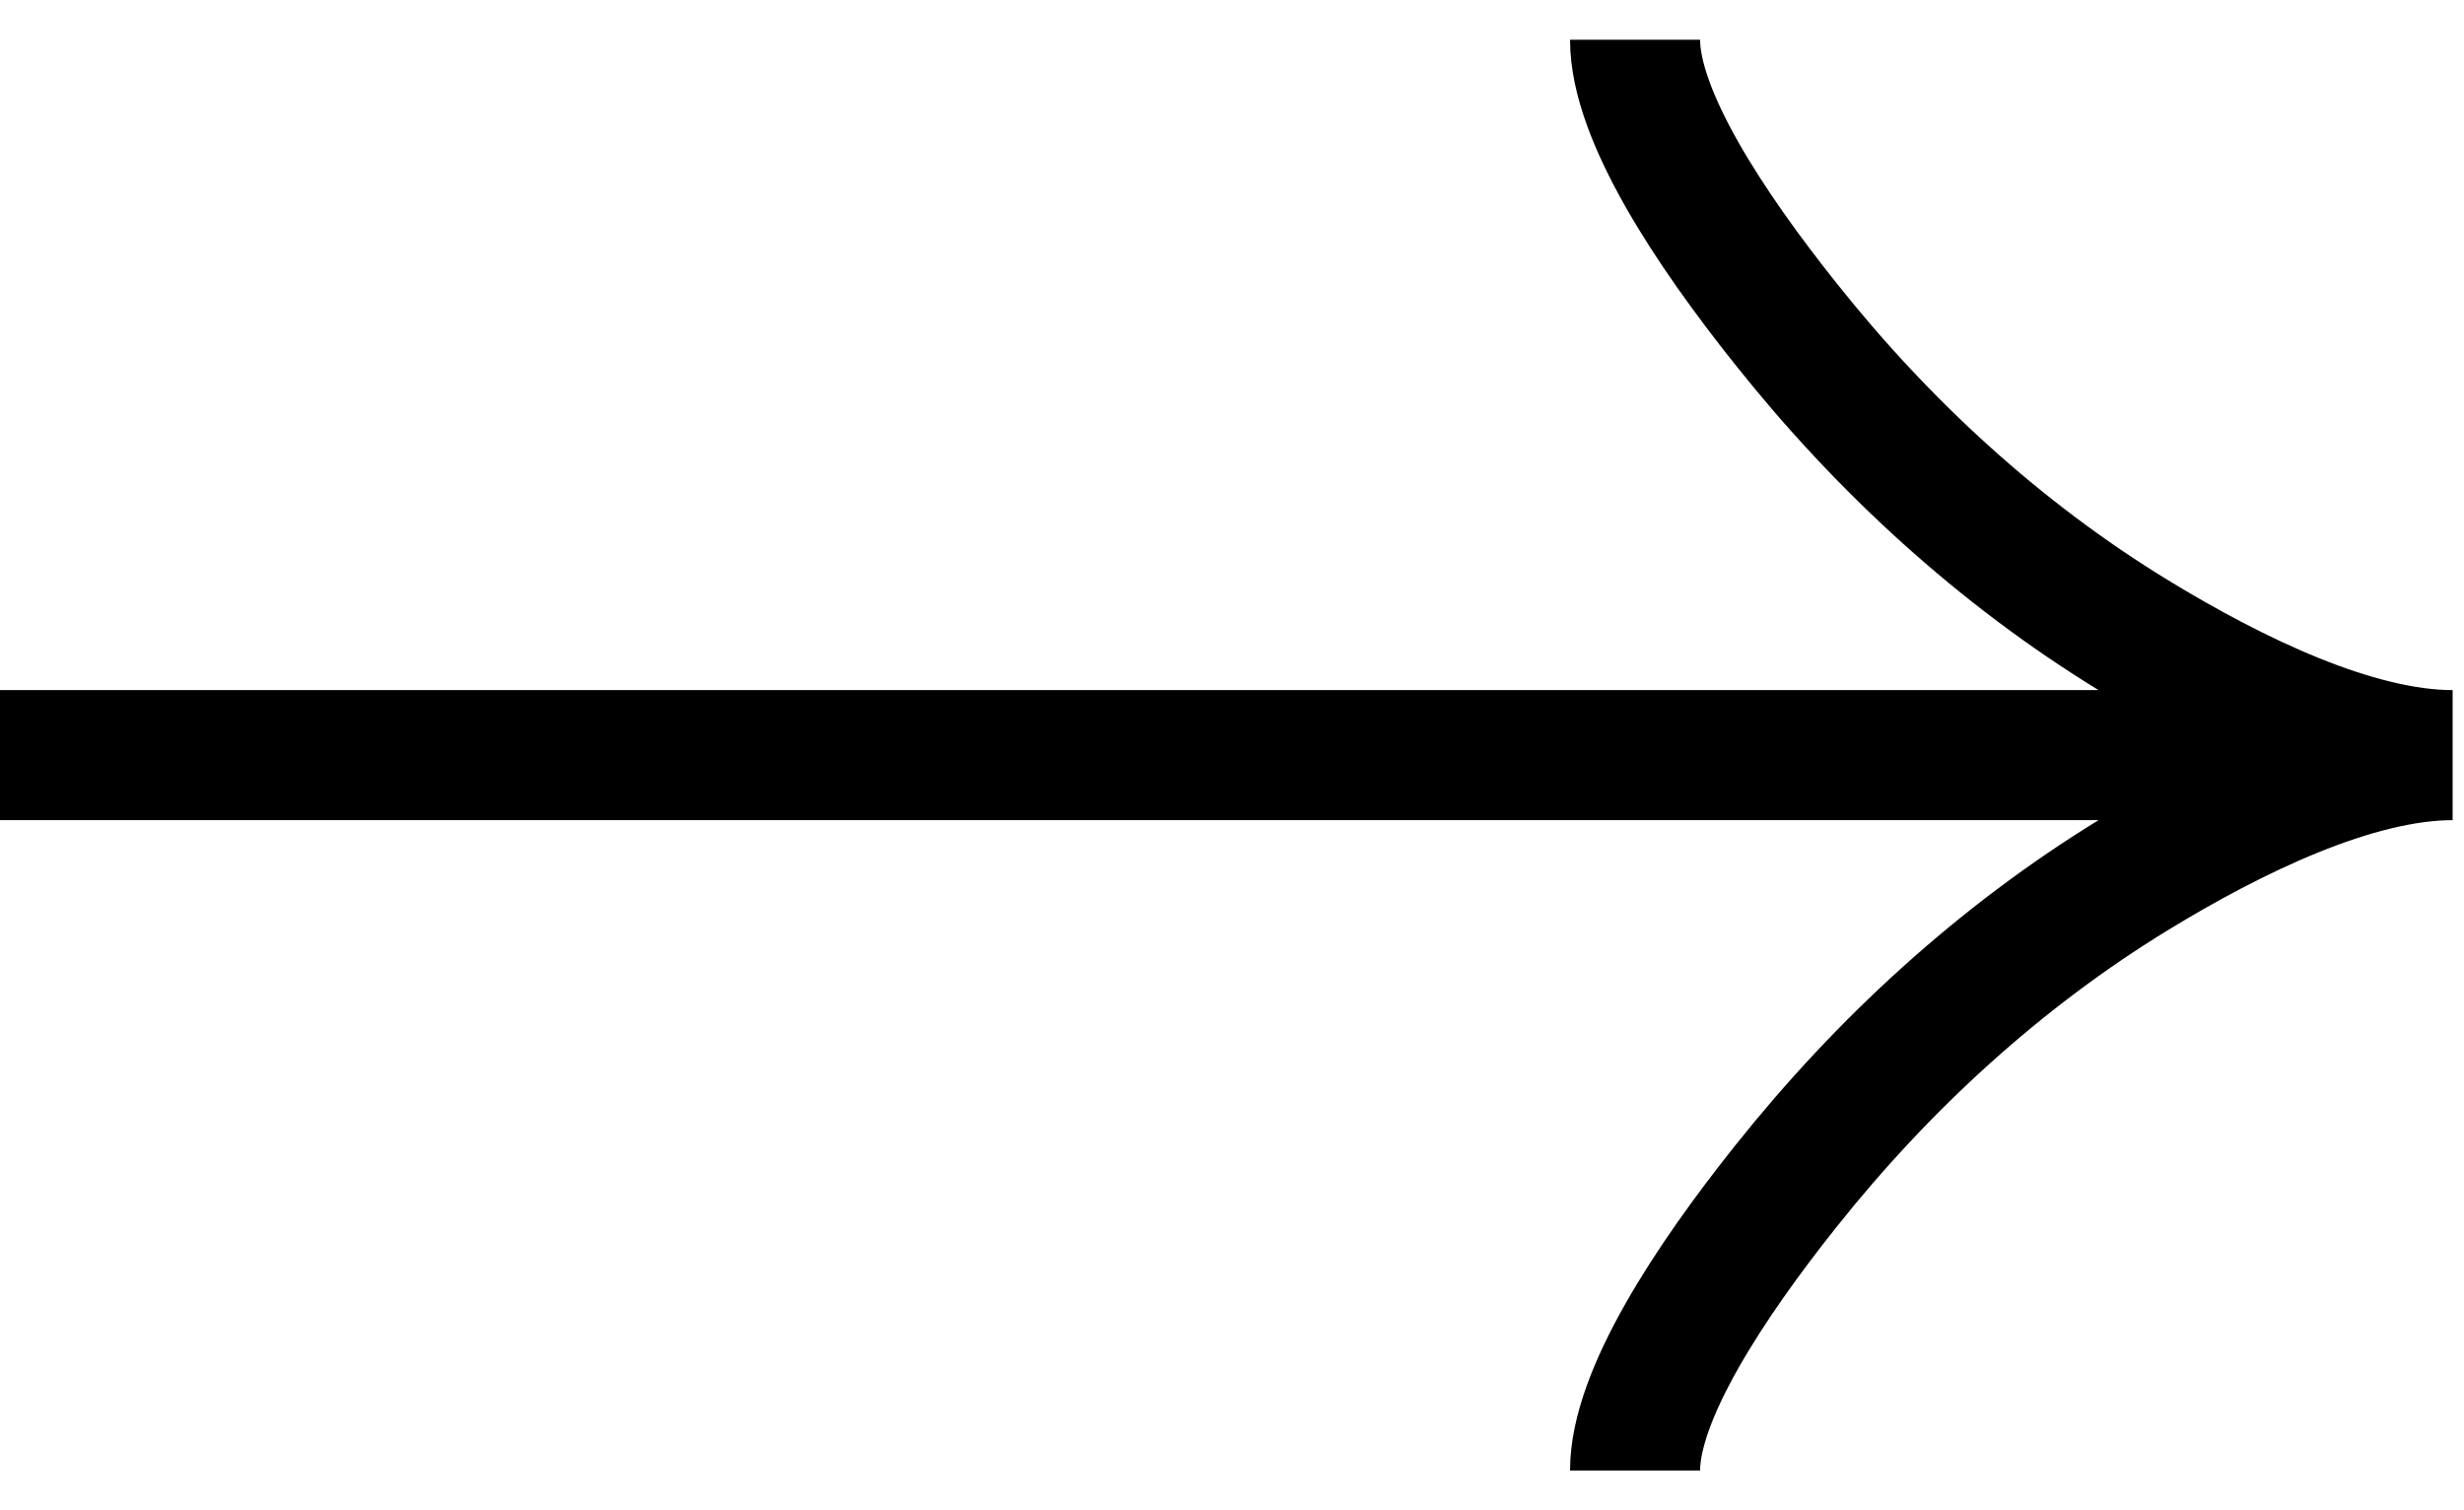 <svg width="31" height="19" viewBox="0 0 31 19" fill="none" xmlns="http://www.w3.org/2000/svg">
<path d="M20.571 0.5C20.571 1.454 21.514 2.879 22.468 4.074C23.694 5.617 25.16 6.963 26.84 7.991C28.1 8.761 29.628 9.5 30.857 9.5M30.857 9.5C29.628 9.5 28.099 10.239 26.84 11.009C25.16 12.038 23.694 13.384 22.468 14.924C21.514 16.121 20.571 17.549 20.571 18.5M30.857 9.5L-0 9.5" stroke="black" stroke-width="1.636"/>
</svg>

